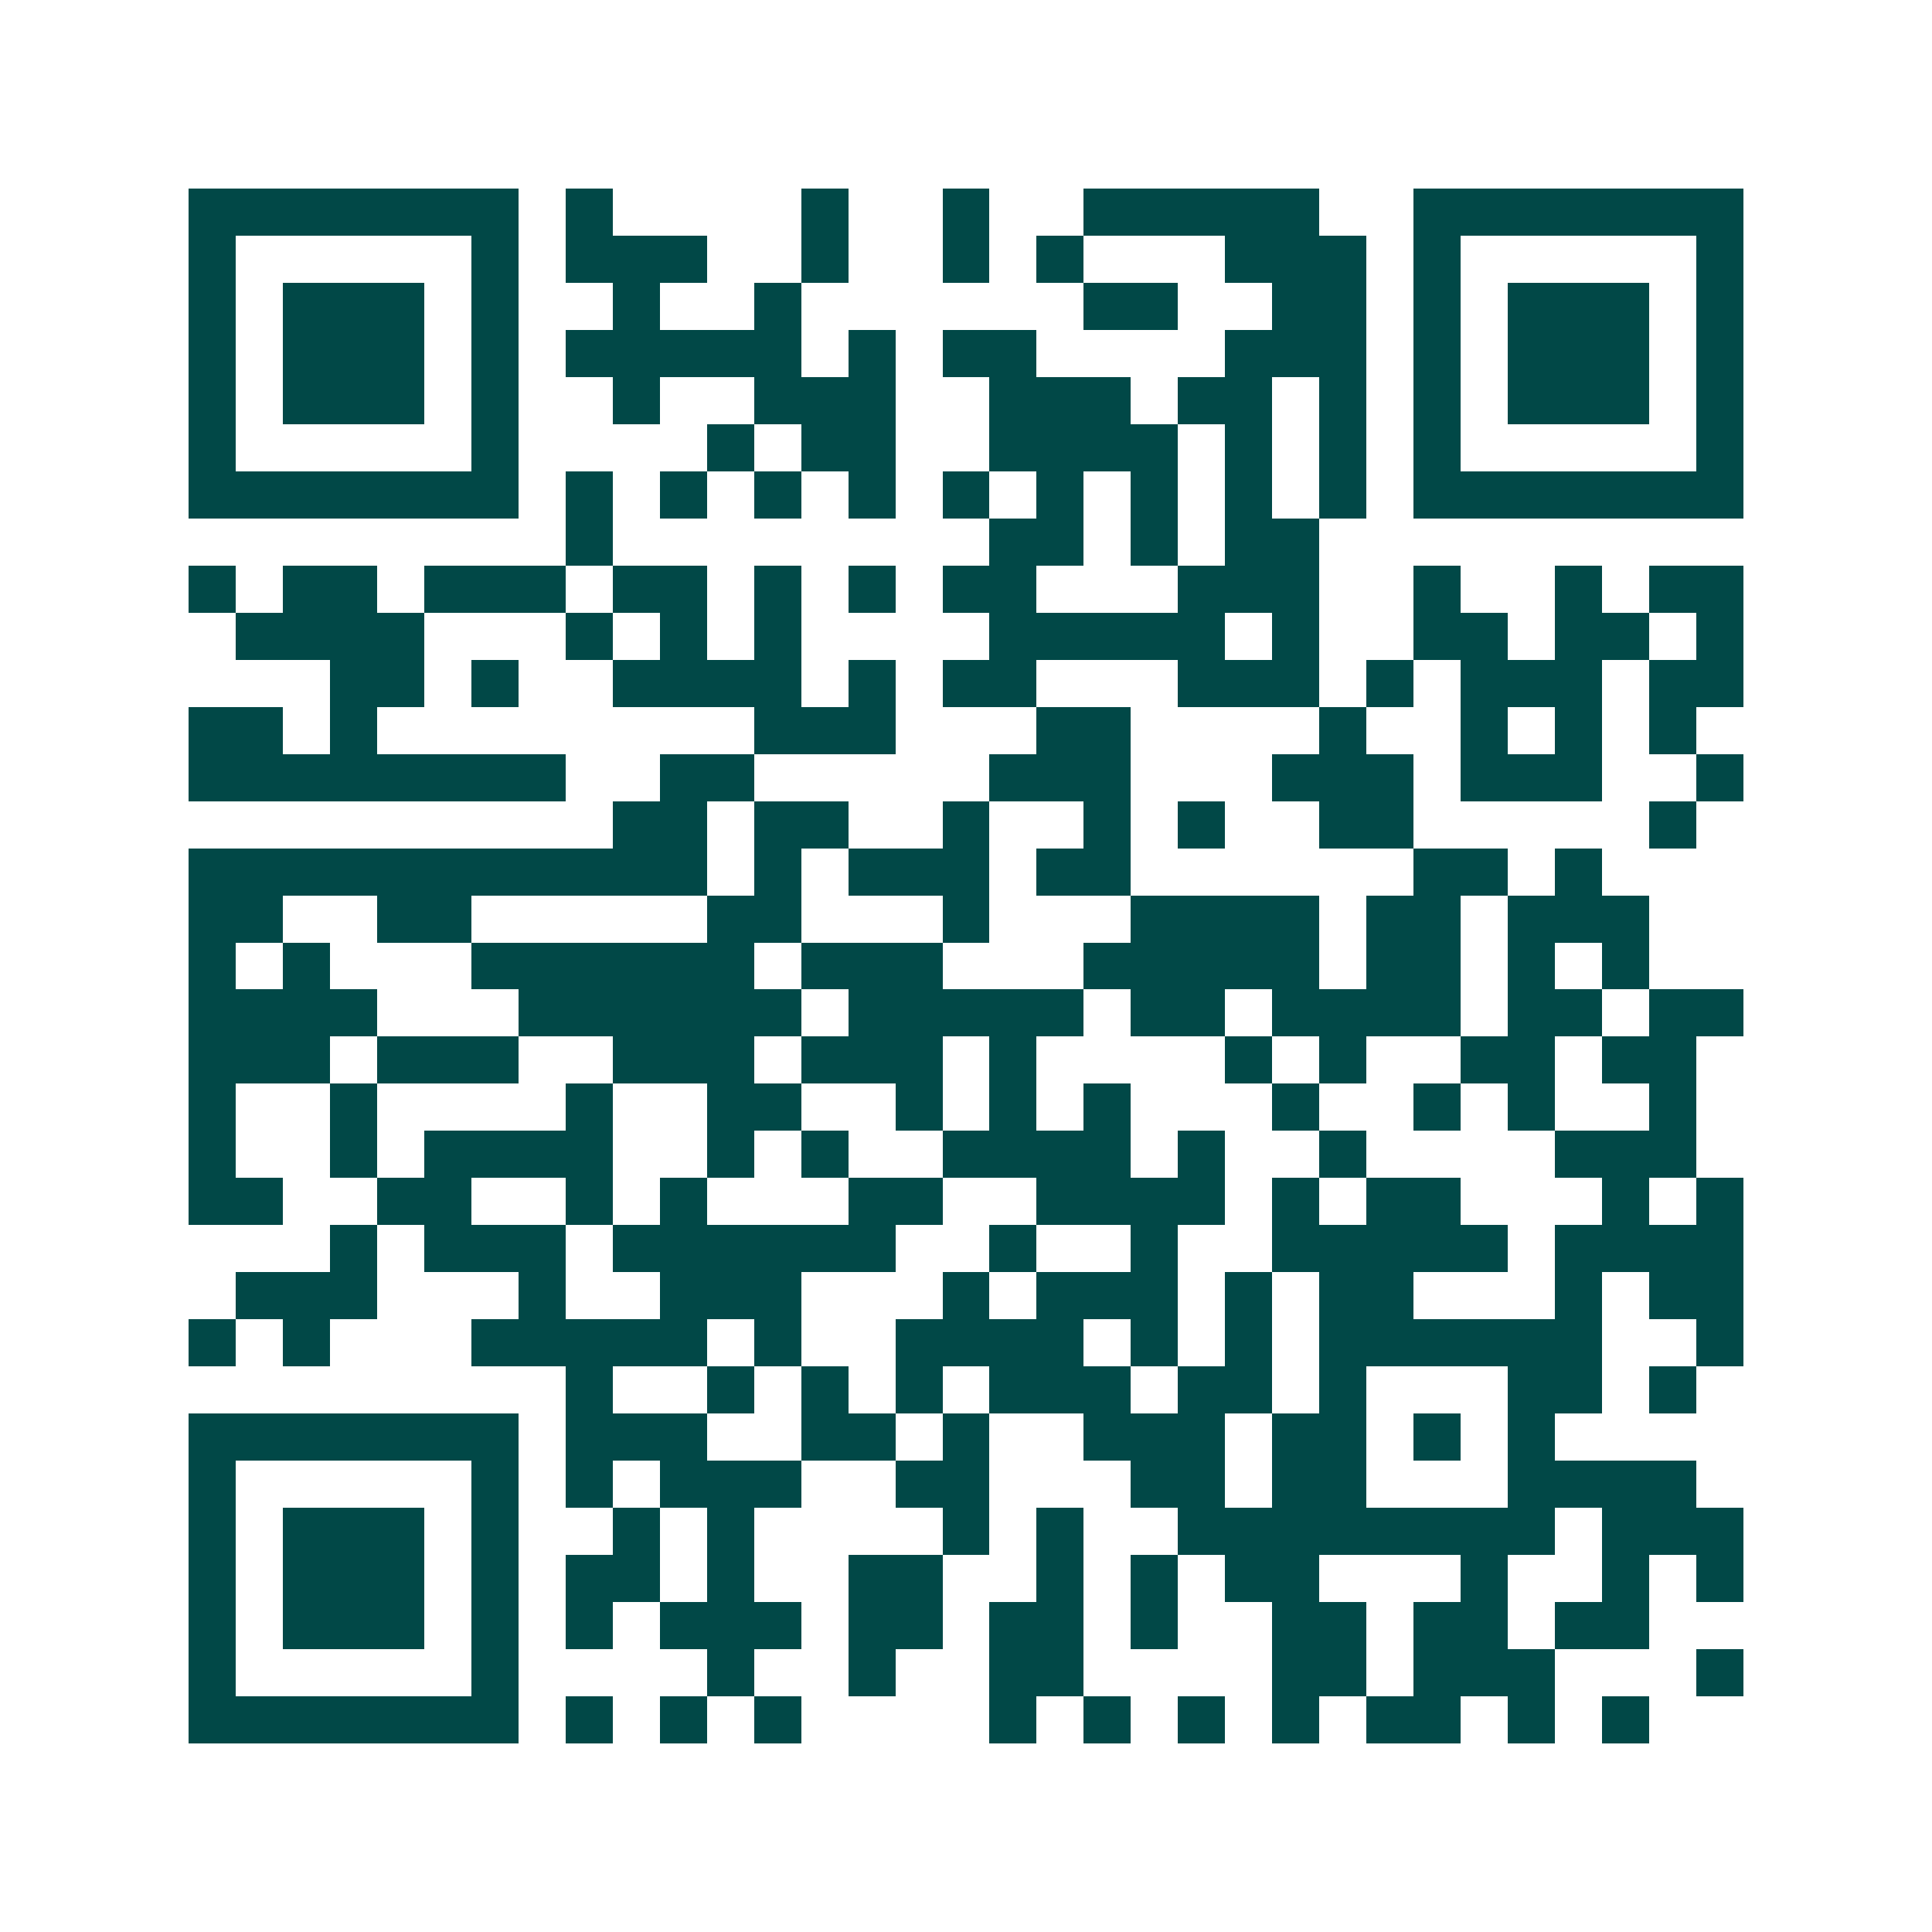 <svg xmlns="http://www.w3.org/2000/svg" width="200" height="200" viewBox="0 0 41 41" shape-rendering="crispEdges"><path fill="#ffffff" d="M0 0h41v41H0z"/><path stroke="#014847" d="M4 4.5h7m1 0h1m4 0h1m2 0h1m2 0h5m2 0h7M4 5.5h1m5 0h1m1 0h3m2 0h1m2 0h1m1 0h1m3 0h3m1 0h1m5 0h1M4 6.5h1m1 0h3m1 0h1m2 0h1m2 0h1m6 0h2m2 0h2m1 0h1m1 0h3m1 0h1M4 7.5h1m1 0h3m1 0h1m1 0h5m1 0h1m1 0h2m4 0h3m1 0h1m1 0h3m1 0h1M4 8.5h1m1 0h3m1 0h1m2 0h1m2 0h3m2 0h3m1 0h2m1 0h1m1 0h1m1 0h3m1 0h1M4 9.5h1m5 0h1m4 0h1m1 0h2m2 0h4m1 0h1m1 0h1m1 0h1m5 0h1M4 10.5h7m1 0h1m1 0h1m1 0h1m1 0h1m1 0h1m1 0h1m1 0h1m1 0h1m1 0h1m1 0h7M12 11.5h1m8 0h2m1 0h1m1 0h2M4 12.5h1m1 0h2m1 0h3m1 0h2m1 0h1m1 0h1m1 0h2m3 0h3m2 0h1m2 0h1m1 0h2M5 13.5h4m3 0h1m1 0h1m1 0h1m4 0h5m1 0h1m2 0h2m1 0h2m1 0h1M7 14.5h2m1 0h1m2 0h4m1 0h1m1 0h2m3 0h3m1 0h1m1 0h3m1 0h2M4 15.5h2m1 0h1m8 0h3m3 0h2m4 0h1m2 0h1m1 0h1m1 0h1M4 16.5h8m2 0h2m5 0h3m3 0h3m1 0h3m2 0h1M13 17.5h2m1 0h2m2 0h1m2 0h1m1 0h1m2 0h2m5 0h1M4 18.5h11m1 0h1m1 0h3m1 0h2m6 0h2m1 0h1M4 19.5h2m2 0h2m5 0h2m3 0h1m3 0h4m1 0h2m1 0h3M4 20.5h1m1 0h1m3 0h6m1 0h3m3 0h5m1 0h2m1 0h1m1 0h1M4 21.5h4m3 0h6m1 0h5m1 0h2m1 0h4m1 0h2m1 0h2M4 22.5h3m1 0h3m2 0h3m1 0h3m1 0h1m4 0h1m1 0h1m2 0h2m1 0h2M4 23.5h1m2 0h1m4 0h1m2 0h2m2 0h1m1 0h1m1 0h1m3 0h1m2 0h1m1 0h1m2 0h1M4 24.5h1m2 0h1m1 0h4m2 0h1m1 0h1m2 0h4m1 0h1m2 0h1m4 0h3M4 25.5h2m2 0h2m2 0h1m1 0h1m3 0h2m2 0h4m1 0h1m1 0h2m3 0h1m1 0h1M7 26.5h1m1 0h3m1 0h6m2 0h1m2 0h1m2 0h5m1 0h4M5 27.5h3m3 0h1m2 0h3m3 0h1m1 0h3m1 0h1m1 0h2m3 0h1m1 0h2M4 28.5h1m1 0h1m3 0h5m1 0h1m2 0h4m1 0h1m1 0h1m1 0h6m2 0h1M12 29.5h1m2 0h1m1 0h1m1 0h1m1 0h3m1 0h2m1 0h1m3 0h2m1 0h1M4 30.5h7m1 0h3m2 0h2m1 0h1m2 0h3m1 0h2m1 0h1m1 0h1M4 31.5h1m5 0h1m1 0h1m1 0h3m2 0h2m3 0h2m1 0h2m3 0h4M4 32.5h1m1 0h3m1 0h1m2 0h1m1 0h1m4 0h1m1 0h1m2 0h8m1 0h3M4 33.5h1m1 0h3m1 0h1m1 0h2m1 0h1m2 0h2m2 0h1m1 0h1m1 0h2m3 0h1m2 0h1m1 0h1M4 34.5h1m1 0h3m1 0h1m1 0h1m1 0h3m1 0h2m1 0h2m1 0h1m2 0h2m1 0h2m1 0h2M4 35.5h1m5 0h1m4 0h1m2 0h1m2 0h2m4 0h2m1 0h3m3 0h1M4 36.5h7m1 0h1m1 0h1m1 0h1m4 0h1m1 0h1m1 0h1m1 0h1m1 0h2m1 0h1m1 0h1"/></svg>
